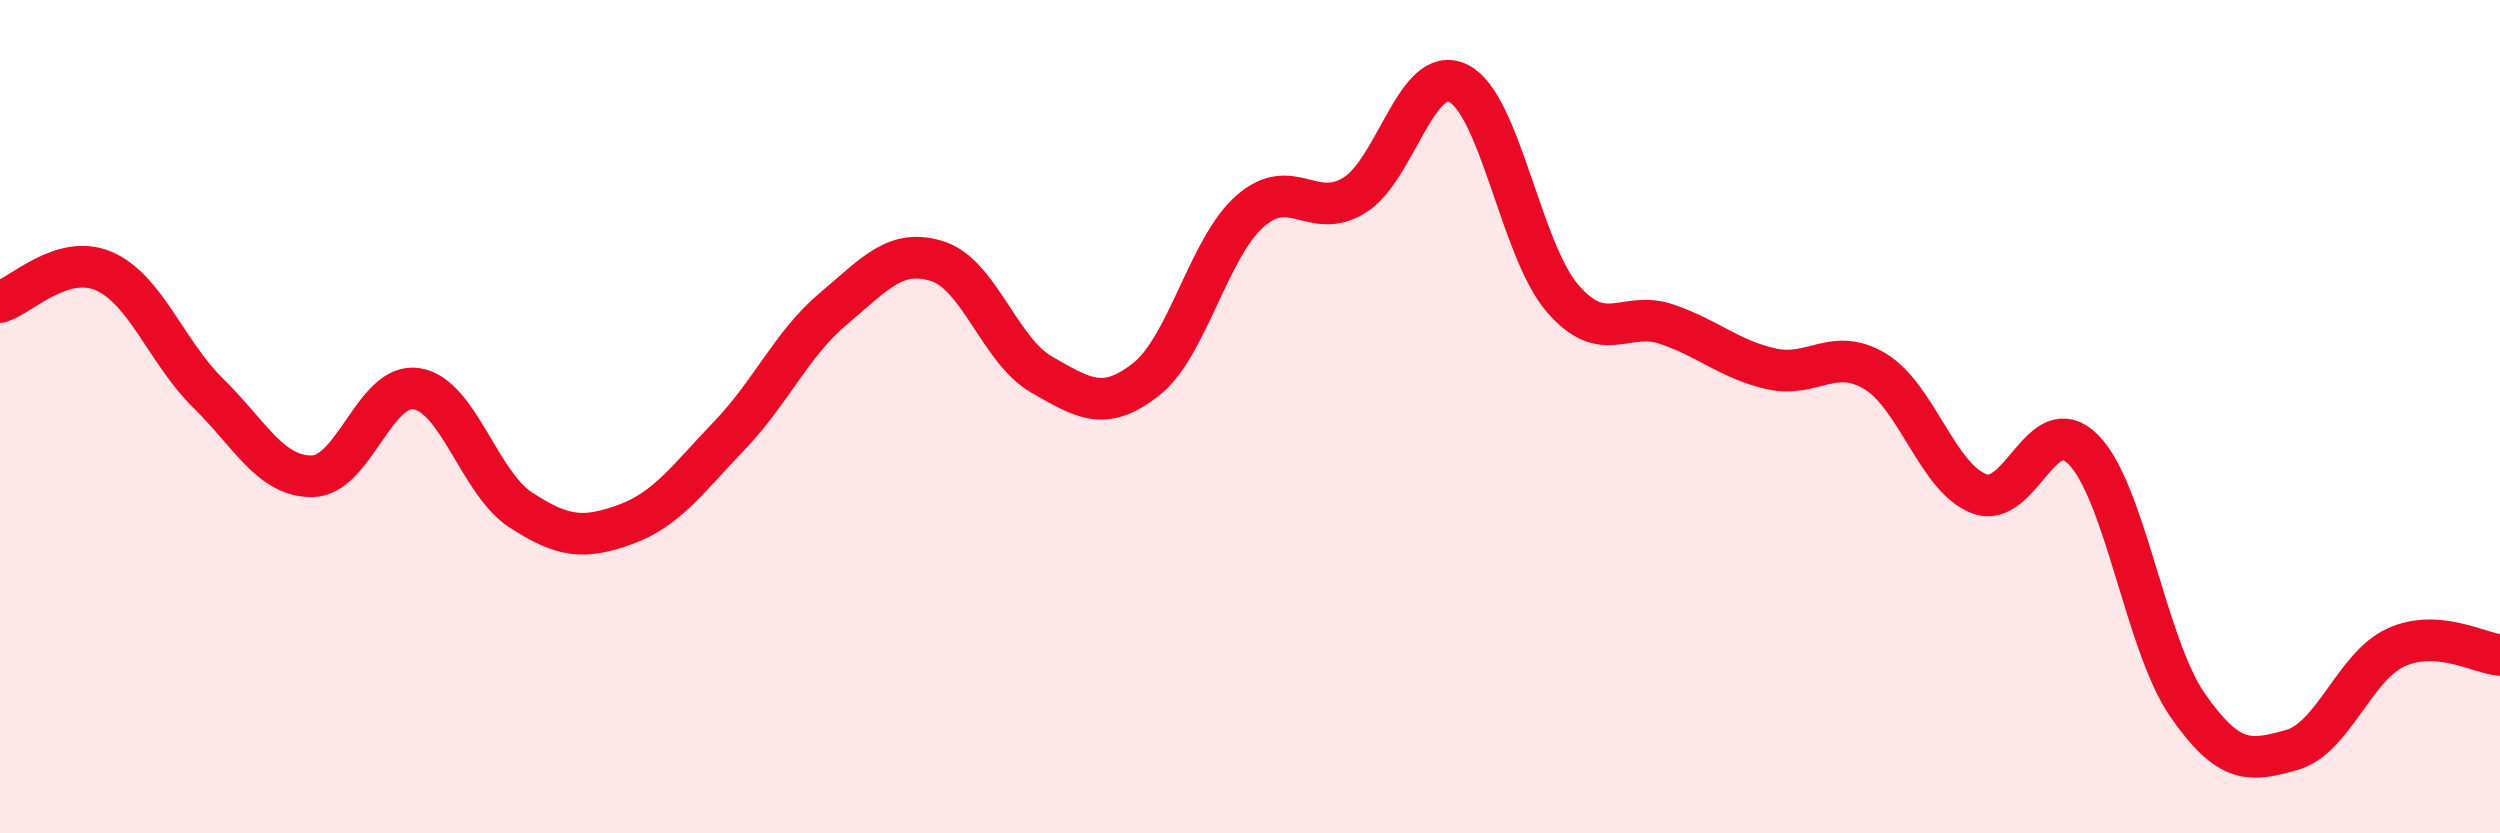 
    <svg width="60" height="20" viewBox="0 0 60 20" xmlns="http://www.w3.org/2000/svg">
      <path
        d="M 0,7.25 C 0.5,7.1 1.5,6.07 2.5,6.51 C 3.5,6.95 4,8.46 5,9.44 C 6,10.42 6.5,11.45 7.5,11.43 C 8.5,11.41 9,9.17 10,9.33 C 11,9.49 11.5,11.59 12.5,12.24 C 13.5,12.89 14,12.95 15,12.59 C 16,12.23 16.5,11.5 17.5,10.46 C 18.5,9.42 19,8.25 20,7.41 C 21,6.57 21.5,5.95 22.5,6.27 C 23.5,6.59 24,8.42 25,8.99 C 26,9.56 26.5,9.89 27.5,9.11 C 28.5,8.33 29,5.95 30,5.07 C 31,4.19 31.5,5.3 32.5,4.69 C 33.5,4.08 34,1.51 35,2 C 36,2.49 36.5,6 37.5,7.16 C 38.5,8.32 39,7.44 40,7.78 C 41,8.12 41.5,8.62 42.5,8.85 C 43.5,9.08 44,8.31 45,8.91 C 46,9.51 46.5,11.47 47.5,11.85 C 48.5,12.23 49,9.78 50,10.79 C 51,11.8 51.5,15.48 52.5,16.92 C 53.5,18.36 54,18.28 55,18 C 56,17.72 56.5,16 57.5,15.54 C 58.5,15.08 59.5,15.68 60,15.72L60 20L0 20Z"
        fill="#EB0A25"
        opacity="0.1"
        stroke-linecap="round"
        stroke-linejoin="round"
      />
      <path
        d="M 0,7.25 C 0.5,7.1 1.5,6.07 2.5,6.51 C 3.5,6.95 4,8.46 5,9.44 C 6,10.42 6.5,11.45 7.5,11.43 C 8.5,11.41 9,9.17 10,9.33 C 11,9.49 11.5,11.59 12.5,12.24 C 13.5,12.89 14,12.95 15,12.59 C 16,12.23 16.5,11.5 17.5,10.46 C 18.5,9.42 19,8.25 20,7.41 C 21,6.57 21.5,5.95 22.5,6.27 C 23.5,6.59 24,8.42 25,8.99 C 26,9.56 26.5,9.89 27.5,9.11 C 28.5,8.33 29,5.95 30,5.07 C 31,4.19 31.5,5.3 32.5,4.69 C 33.5,4.08 34,1.51 35,2 C 36,2.49 36.5,6 37.5,7.16 C 38.5,8.32 39,7.44 40,7.78 C 41,8.12 41.5,8.62 42.5,8.85 C 43.5,9.08 44,8.31 45,8.91 C 46,9.51 46.5,11.47 47.5,11.85 C 48.5,12.23 49,9.78 50,10.79 C 51,11.8 51.5,15.48 52.5,16.92 C 53.5,18.36 54,18.28 55,18 C 56,17.72 56.5,16 57.5,15.54 C 58.5,15.08 59.5,15.68 60,15.72"
        stroke="#EB0A25"
        stroke-width="1"
        fill="none"
        stroke-linecap="round"
        stroke-linejoin="round"
      />
    </svg>
  